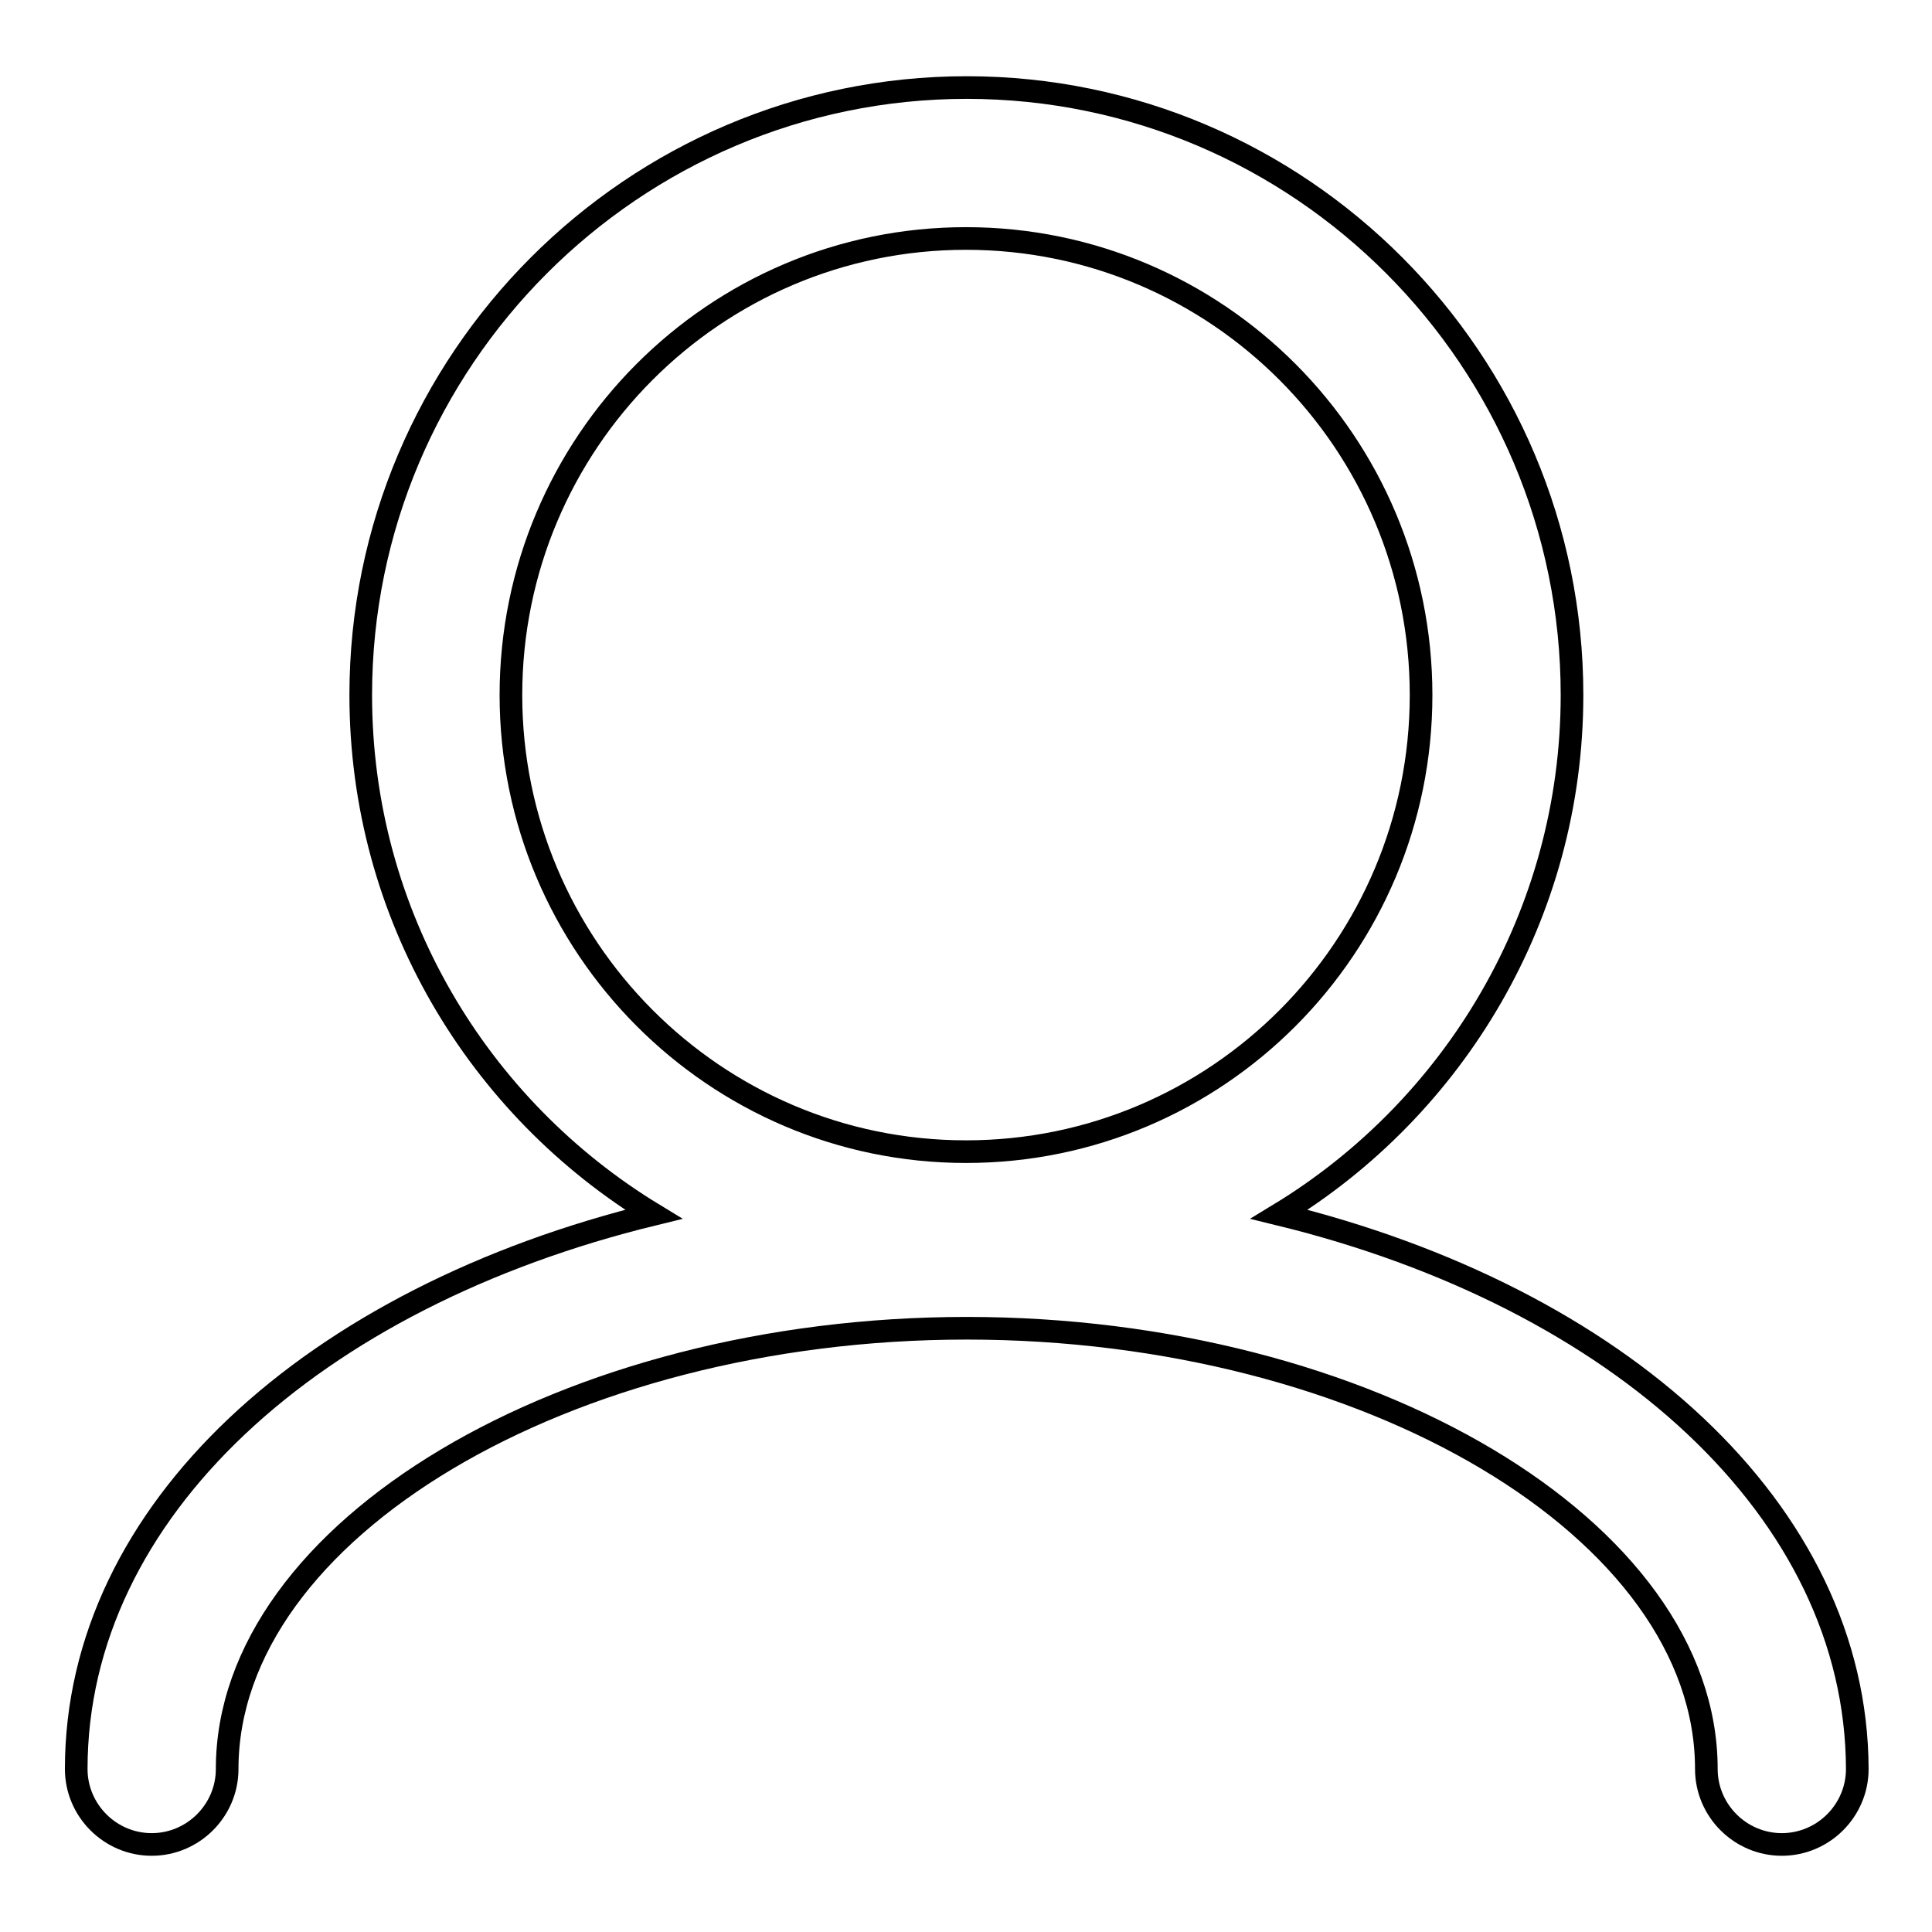 <?xml version="1.0" encoding="utf-8"?>
<!-- Svg Vector Icons : http://www.onlinewebfonts.com/icon -->
<!DOCTYPE svg PUBLIC "-//W3C//DTD SVG 1.1//EN" "http://www.w3.org/Graphics/SVG/1.1/DTD/svg11.dtd">
<svg version="1.1" xmlns="http://www.w3.org/2000/svg" xmlns:xlink="http://www.w3.org/1999/xlink" x="0px" y="0px" viewBox="0 0 256 256" enable-background="new 0 0 256 256" xml:space="preserve">
<g><g><path stroke-width="3" fill-opacity="0" stroke="#000000"  d="M169.5,160.9c23.2-14.1,38.8-39.7,38.8-68.8c0-44.4-36-80.5-80.2-80.5S47.8,47.7,47.8,92.1c0,29.2,15.6,54.7,38.8,68.8c-45.1,11-76.5,39.3-76.5,73.5c0,5.5,4.5,10,10,10c5.5,0,10-4.5,10-10c0-31.6,44.9-58.4,98-58.4c53.1,0,98,26.7,98,58.4c0,5.5,4.5,10,10,10s10-4.5,10-10C246,200.2,214.5,171.9,169.5,160.9z M67.7,92.1c0-33.4,27-60.5,60.3-60.5s60.3,27.1,60.3,60.5c0,33.4-27,60.5-60.3,60.5S67.7,125.4,67.7,92.1z"/></g></g>
</svg>